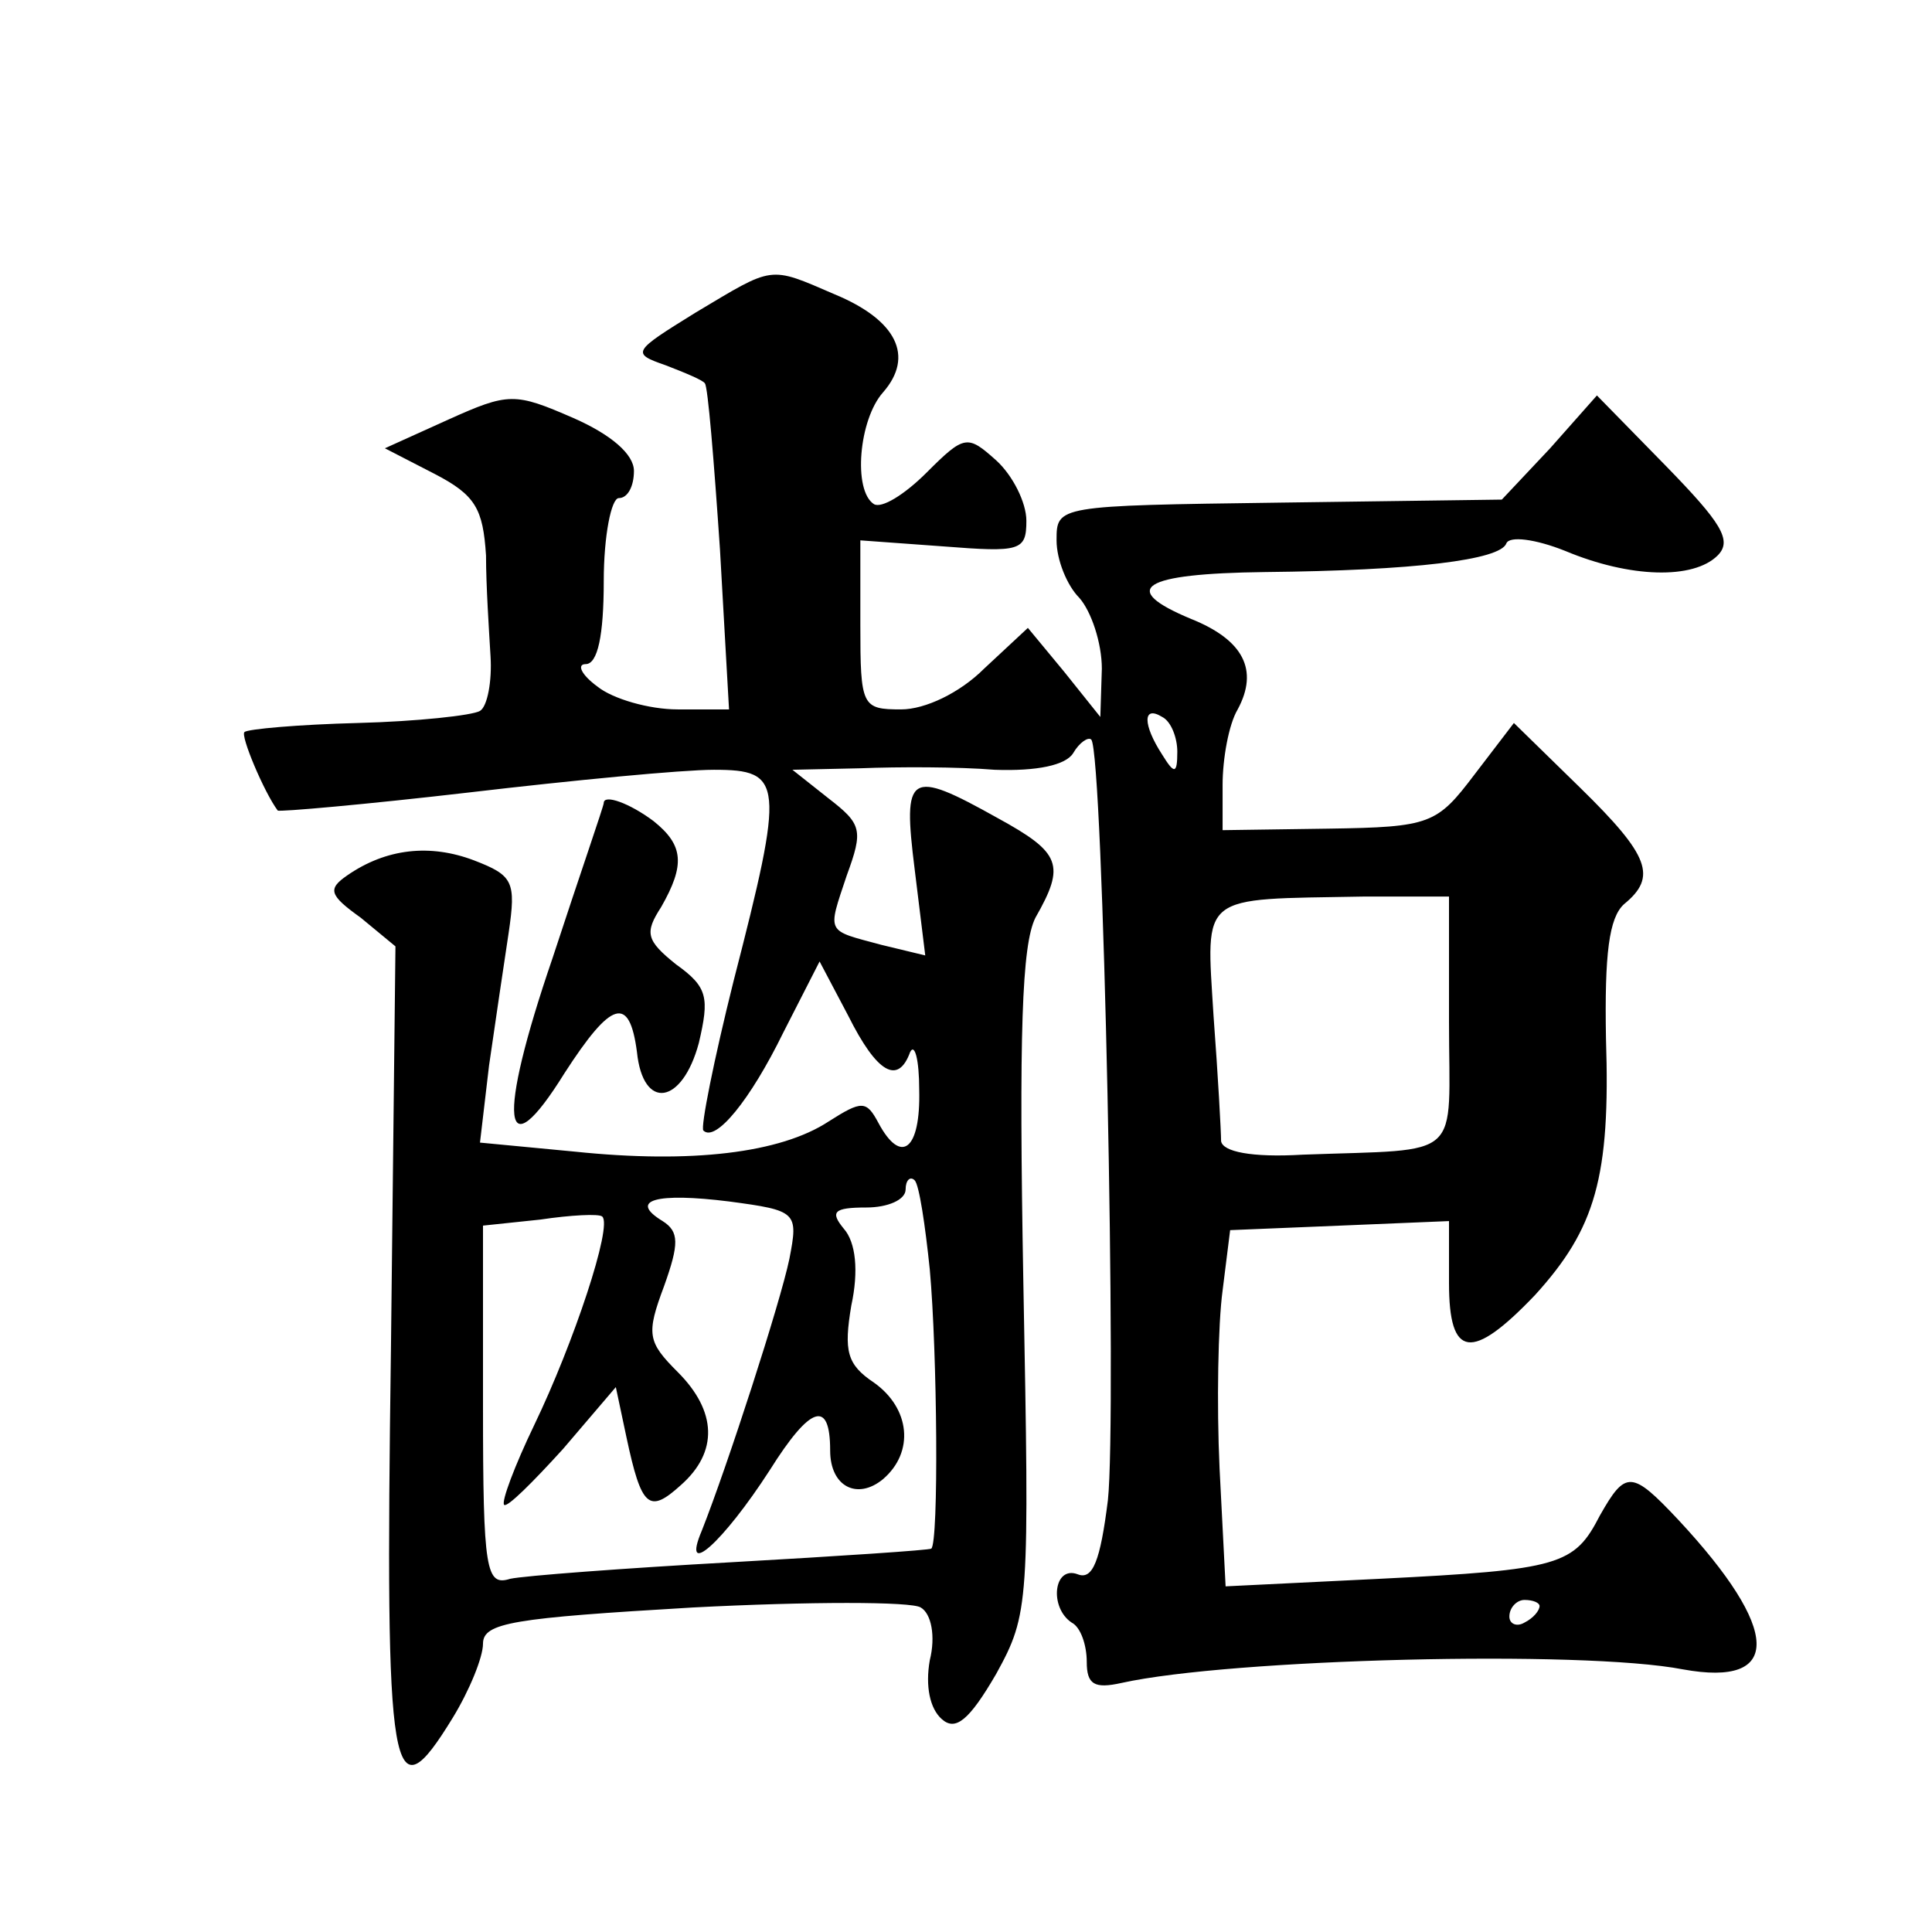 <?xml version="1.0" standalone="no"?>
<!DOCTYPE svg PUBLIC "-//W3C//DTD SVG 20010904//EN"
 "http://www.w3.org/TR/2001/REC-SVG-20010904/DTD/svg10.dtd">
<svg version="1.0" xmlns="http://www.w3.org/2000/svg"
 width="128pt" height="128pt" viewBox="0 0 128 128"
 preserveAspectRatio="xMidYMid meet">
<g transform="translate(0,128) scale(0.1,-0.1)"
fill="#0" stroke="none">
<path d="M461 1073 c-42 -26 -43 -27 -20 -35 13 -5 25 -10 26 -12 2 -2 6 -51 10
-110 l6 -106 -34 0 c-19 0 -43 7 -53 15 -11 8 -14 15 -8 15 8 0 12 19 12 55 0 30
5 55 10 55 6 0 10 8 10 18 0 11 -15 24 -40 35 -39 17 -43 17 -83 -1 l-42 -19 33
-17 c27 -14 32 -23 34 -54 0 -20 2 -50 3 -67 1 -16 -2 -33 -7 -36 -5 -3 -42 -7
-81 -8 -39 -1 -73 -4 -75 -6 -3 -2 13 -40 22 -52 1 -1 58 4 127 12 68 8 141 15
162 15 46 0 47 -8 13 -140 -13 -52 -22 -97 -20 -99 8 -8 31 20 53 65 l24 47 19
-36 c19 -38 33 -46 41 -24 3 6 6 -5 6 -25 1 -40 -12 -50 -27 -22 -8 15 -11 15 -33
1 -32 -21 -91 -28 -168 -20 l-63 6 6 51 c4 28 10 68 13 88 5 34 3 38 -23 48 -29
11 -58 8 -84 -10 -13 -9 -12 -13 9 -28 l23 -19 -3 -268 c-4 -287 0 -310 41 -243
11 18 20 40 20 49 0 14 20 17 139 24 77 4 145 4 151 0 7 -4 10 -19 6 -35 -3 -17
0 -32 8 -39 9 -8 18 -1 36 30 22 40 22 46 18 259 -3 166 -1 224 8 242 20 35 17
43 -25 66 -59 33 -63 30 -55 -34 l7 -57 -29 7 c-37 10 -36 7 -23 46 11 30 10 34
-12 51 l-24 19 45 1 c25 1 65 1 89 -1 28 -1 47 3 52 11 4 7 10 11 12 9 8 -9 17
-449 11 -504 -5 -40 -10 -53 -20 -49 -16 6 -19 -22 -4 -32 6 -3 10 -15 10 -26 0
-15 5 -18 23 -14 72 16 305 22 372 9 66 -12 65 26 -3 99 -31 33 -35 33 -52 3 -17
-33 -26 -36 -146 -42 l-102 -5 -4 78 c-2 43 -1 96 2 118 l5 40 73 3 72 3 0 -41
c0 -50 15 -52 57 -8 40 44 50 78 47 170 -1 56 2 80 12 89 22 18 17 32 -29 77 l-44
43 -26 -34 c-25 -33 -29 -35 -97 -36 l-70 -1 0 30 c0 17 4 40 10 50 14 26 4 46
-31 60 -48 20 -33 30 49 31 99 1 156 8 160 19 2 5 19 3 39 -5 43 -18 85 -19 101
-3 10 10 2 22 -34 59 l-46 47 -31 -35 -32 -34 -147 -2 c-148 -2 -148 -2 -148 -25
0 -13 7 -30 15 -38 8 -9 15 -30 15 -47 l-1 -32 -24 30 -24 29 -29 -27 c-16 -16
-39 -27 -55 -27 -26 0 -27 2 -27 56 l0 56 55 -4 c51 -4 55 -3 55 17 0 12 -9 30
-20 40 -19 17 -21 17 -46 -8 -15 -15 -30 -24 -35 -21 -14 9 -10 56 6 74 21 24 9
48 -32 65 -44 19 -40 19 -92 -12z m319 -291 c0 -15 -2 -15 -10 -2 -13 20 -13 33
0 25 6 -3 10 -14 10 -23z m180 -179 c0 -93 11 -84 -97 -88 -34 -2 -53 2 -54 9 0
6 -2 43 -5 83 -5 82 -10 77 99 79 l57 0 0 -83z m-344 -164 c5 -55 6 -181 1 -185
-1 -1 -61 -5 -132 -9 -72 -4 -138 -9 -147 -11 -16 -5 -18 5 -18 114 l0 120 38 4
c20 3 39 4 41 2 7 -6 -19 -84 -45 -138 -13 -27 -22 -51 -20 -53 2 -2 19 15 39 37
l35 41 7 -33 c10 -47 15 -51 36 -32 25 22 24 49 -2 75 -20 20 -21 25 -9 57 10 28
10 36 -1 43 -23 14 -4 19 44 13 45 -6 46 -7 40 -38 -6 -29 -41 -137 -58 -180 -14
-33 14 -8 45 40 27 43 40 47 40 13 0 -24 18 -33 35 -19 21 18 18 47 -6 64 -18 12
-20 21 -15 51 5 23 3 42 -5 51 -9 11 -7 14 15 14 14 0 26 5 26 12 0 6 3 9 6 6 3
-3 7 -30 10 -59z m404 -223 c0 -3 -4 -8 -10 -11 -5 -3 -10 -1 -10 4 0 6 5 11 10
11 6 0 10 -2 10 -4z M400 748 c0 -2 -16 -48 -34 -103 -37 -108 -33 -142 8 -76 31
48 43 52 48 14 4 -39 30 -35 41 6 7 30 6 37 -15 52 -20 16 -21 21 -10 38 16 28
15 41 -5 57 -16 12 -33 18 -33 12z"/>
</g>
</svg>
